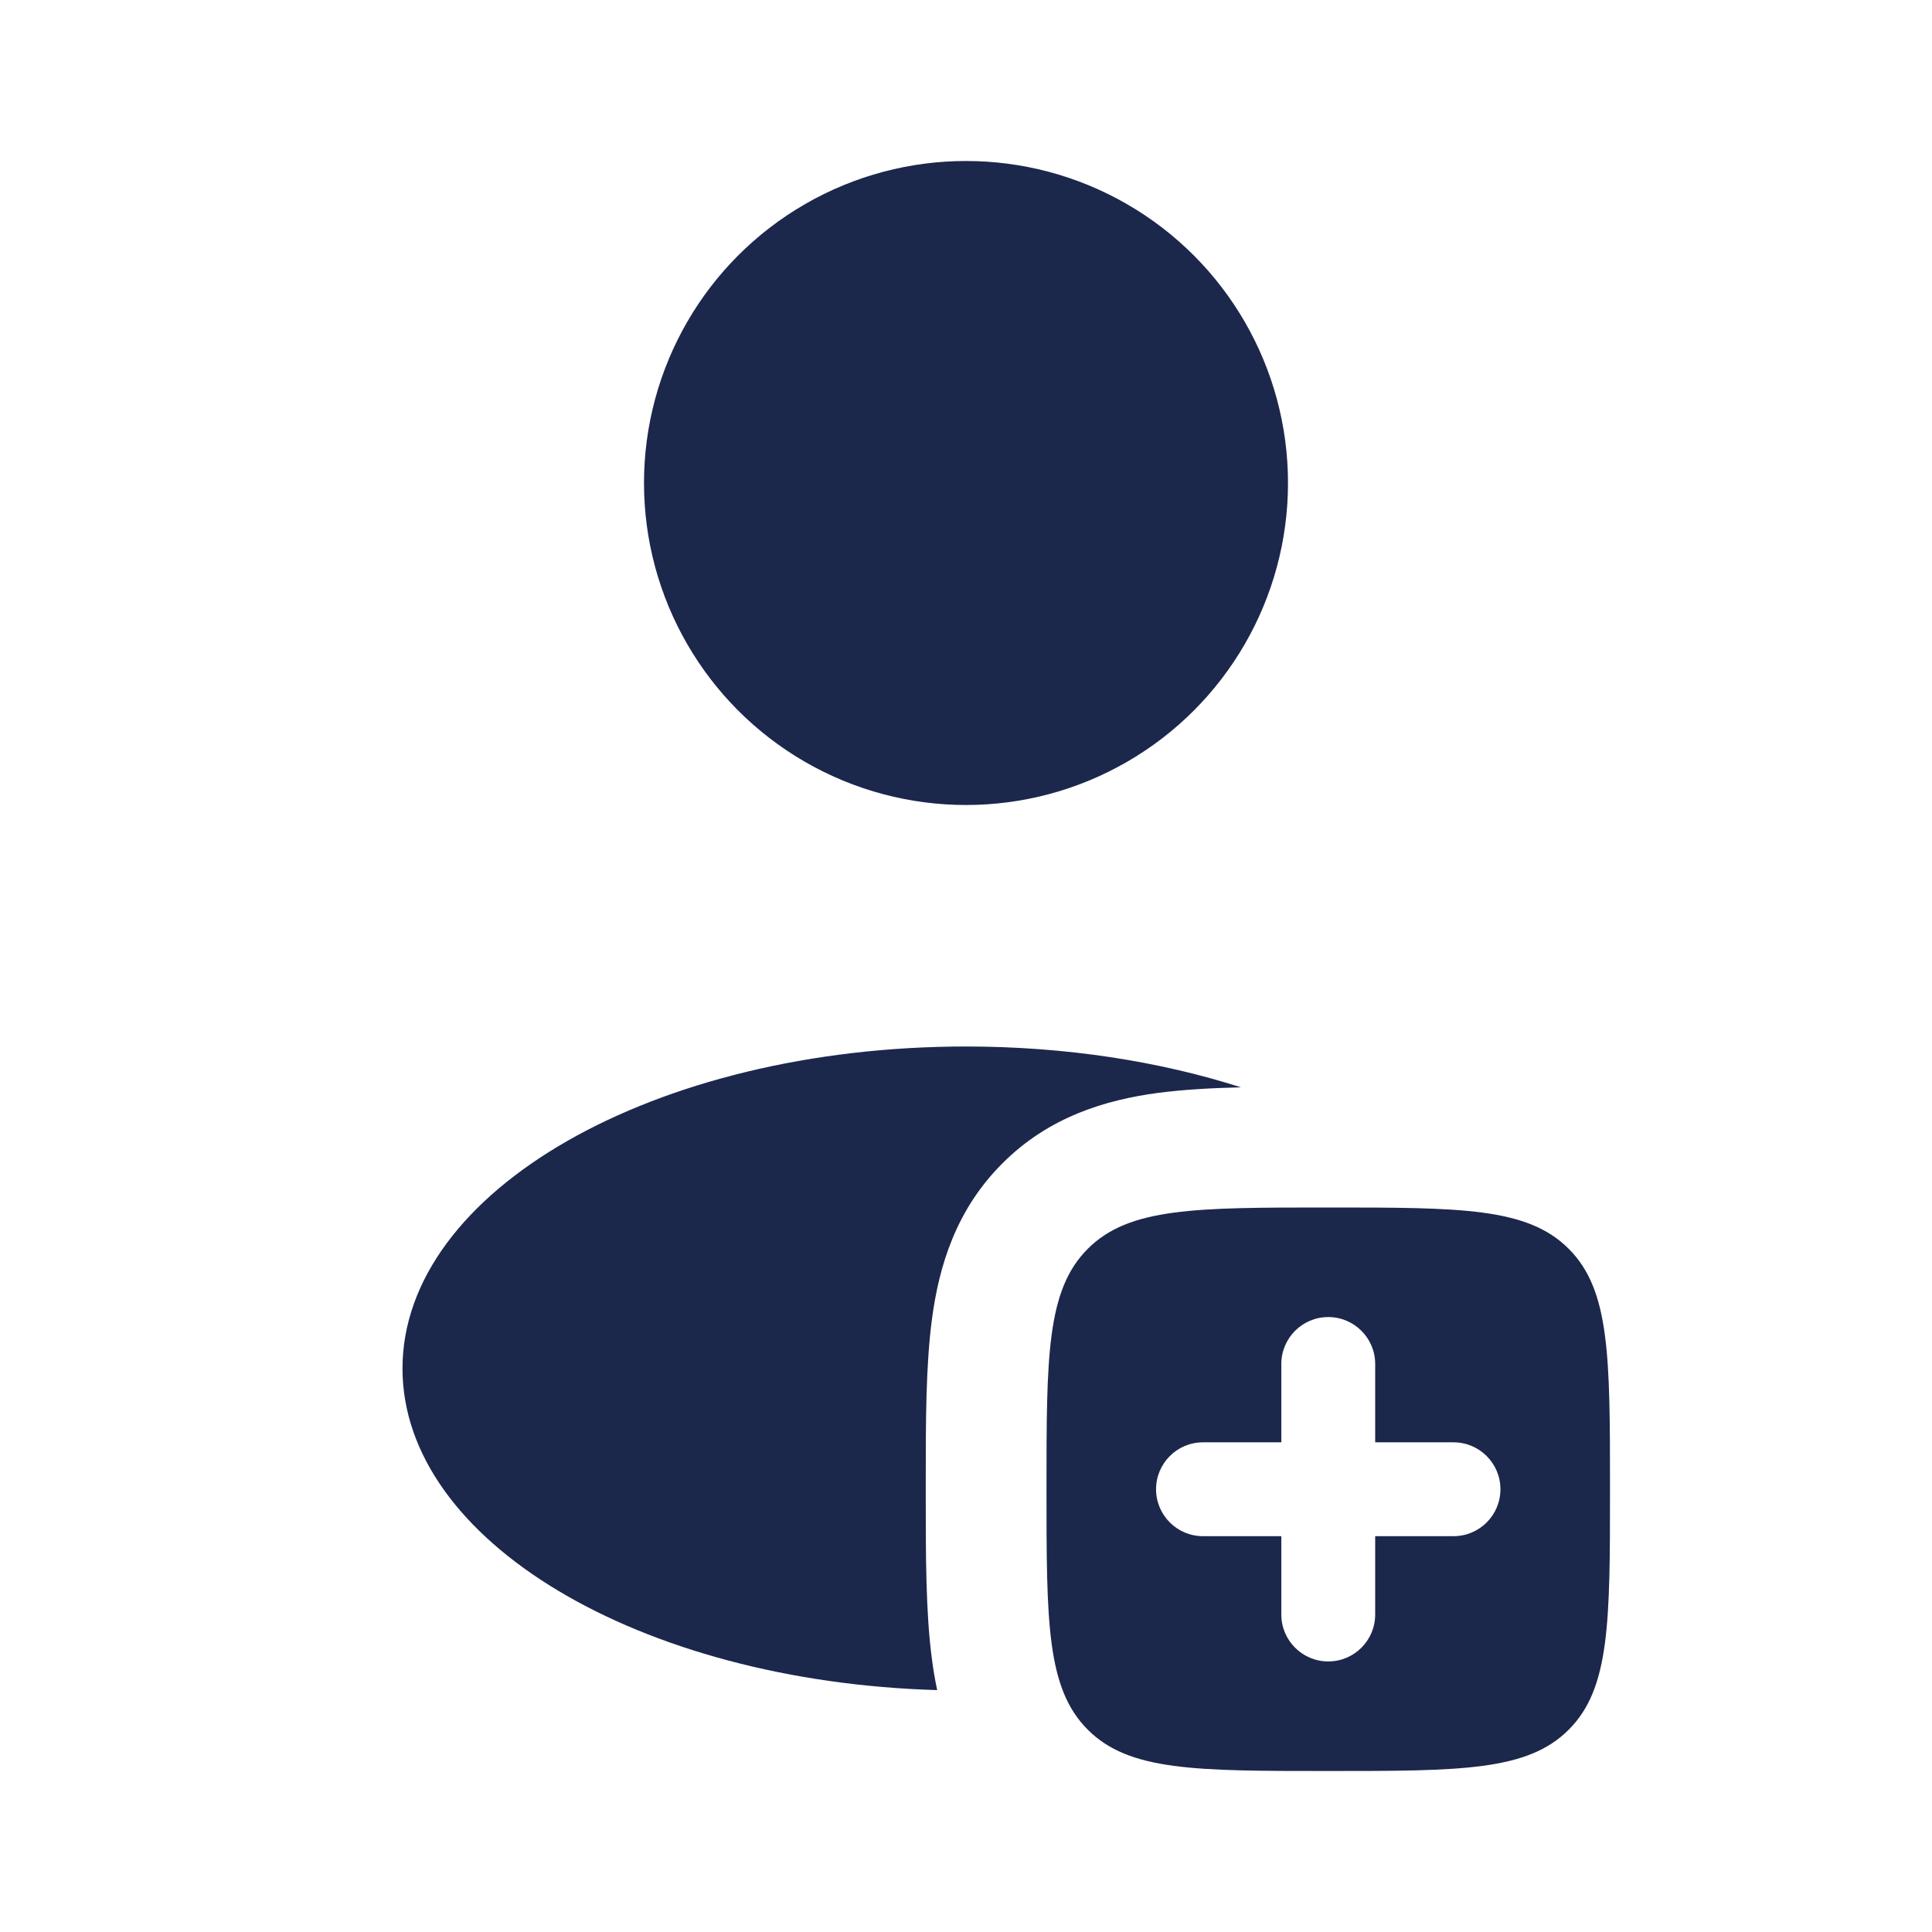 <?xml version="1.0" encoding="utf-8"?>
<svg width="800px" height="800px" viewBox="0 0 24 24" fill="none" xmlns="http://www.w3.org/2000/svg">
<circle cx="12" cy="6" r="4" fill="#1C274C"/>
<path fill-rule="evenodd" clip-rule="evenodd" d="M16.5 22C14.85 22 14.025 22 13.513 21.487C13 20.975 13 20.15 13 18.5C13 16.85 13 16.025 13.513 15.513C14.025 15 14.85 15 16.5 15C18.15 15 18.975 15 19.487 15.513C20 16.025 20 16.85 20 18.5C20 20.15 20 20.975 19.487 21.487C18.975 22 18.15 22 16.5 22ZM17.083 16.944C17.083 16.622 16.822 16.361 16.5 16.361C16.178 16.361 15.917 16.622 15.917 16.944V17.917H14.944C14.622 17.917 14.361 18.178 14.361 18.5C14.361 18.822 14.622 19.083 14.944 19.083H15.917V20.056C15.917 20.378 16.178 20.639 16.5 20.639C16.822 20.639 17.083 20.378 17.083 20.056V19.083H18.056C18.378 19.083 18.639 18.822 18.639 18.5C18.639 18.178 18.378 17.917 18.056 17.917H17.083V16.944Z" fill="#1C274C"/>
<path d="M15.415 13.507C14.405 13.184 13.24 13 12 13C8.134 13 5 14.791 5 17C5 19.141 7.942 20.888 11.642 20.995C11.615 20.869 11.594 20.743 11.578 20.62C11.5 20.042 11.5 19.337 11.5 18.586V18.414C11.5 17.663 11.5 16.958 11.578 16.38C11.664 15.737 11.87 15.033 12.452 14.452C13.033 13.87 13.737 13.664 14.38 13.577C14.692 13.536 15.041 13.516 15.415 13.507Z" fill="#1C274C"/>
</svg>